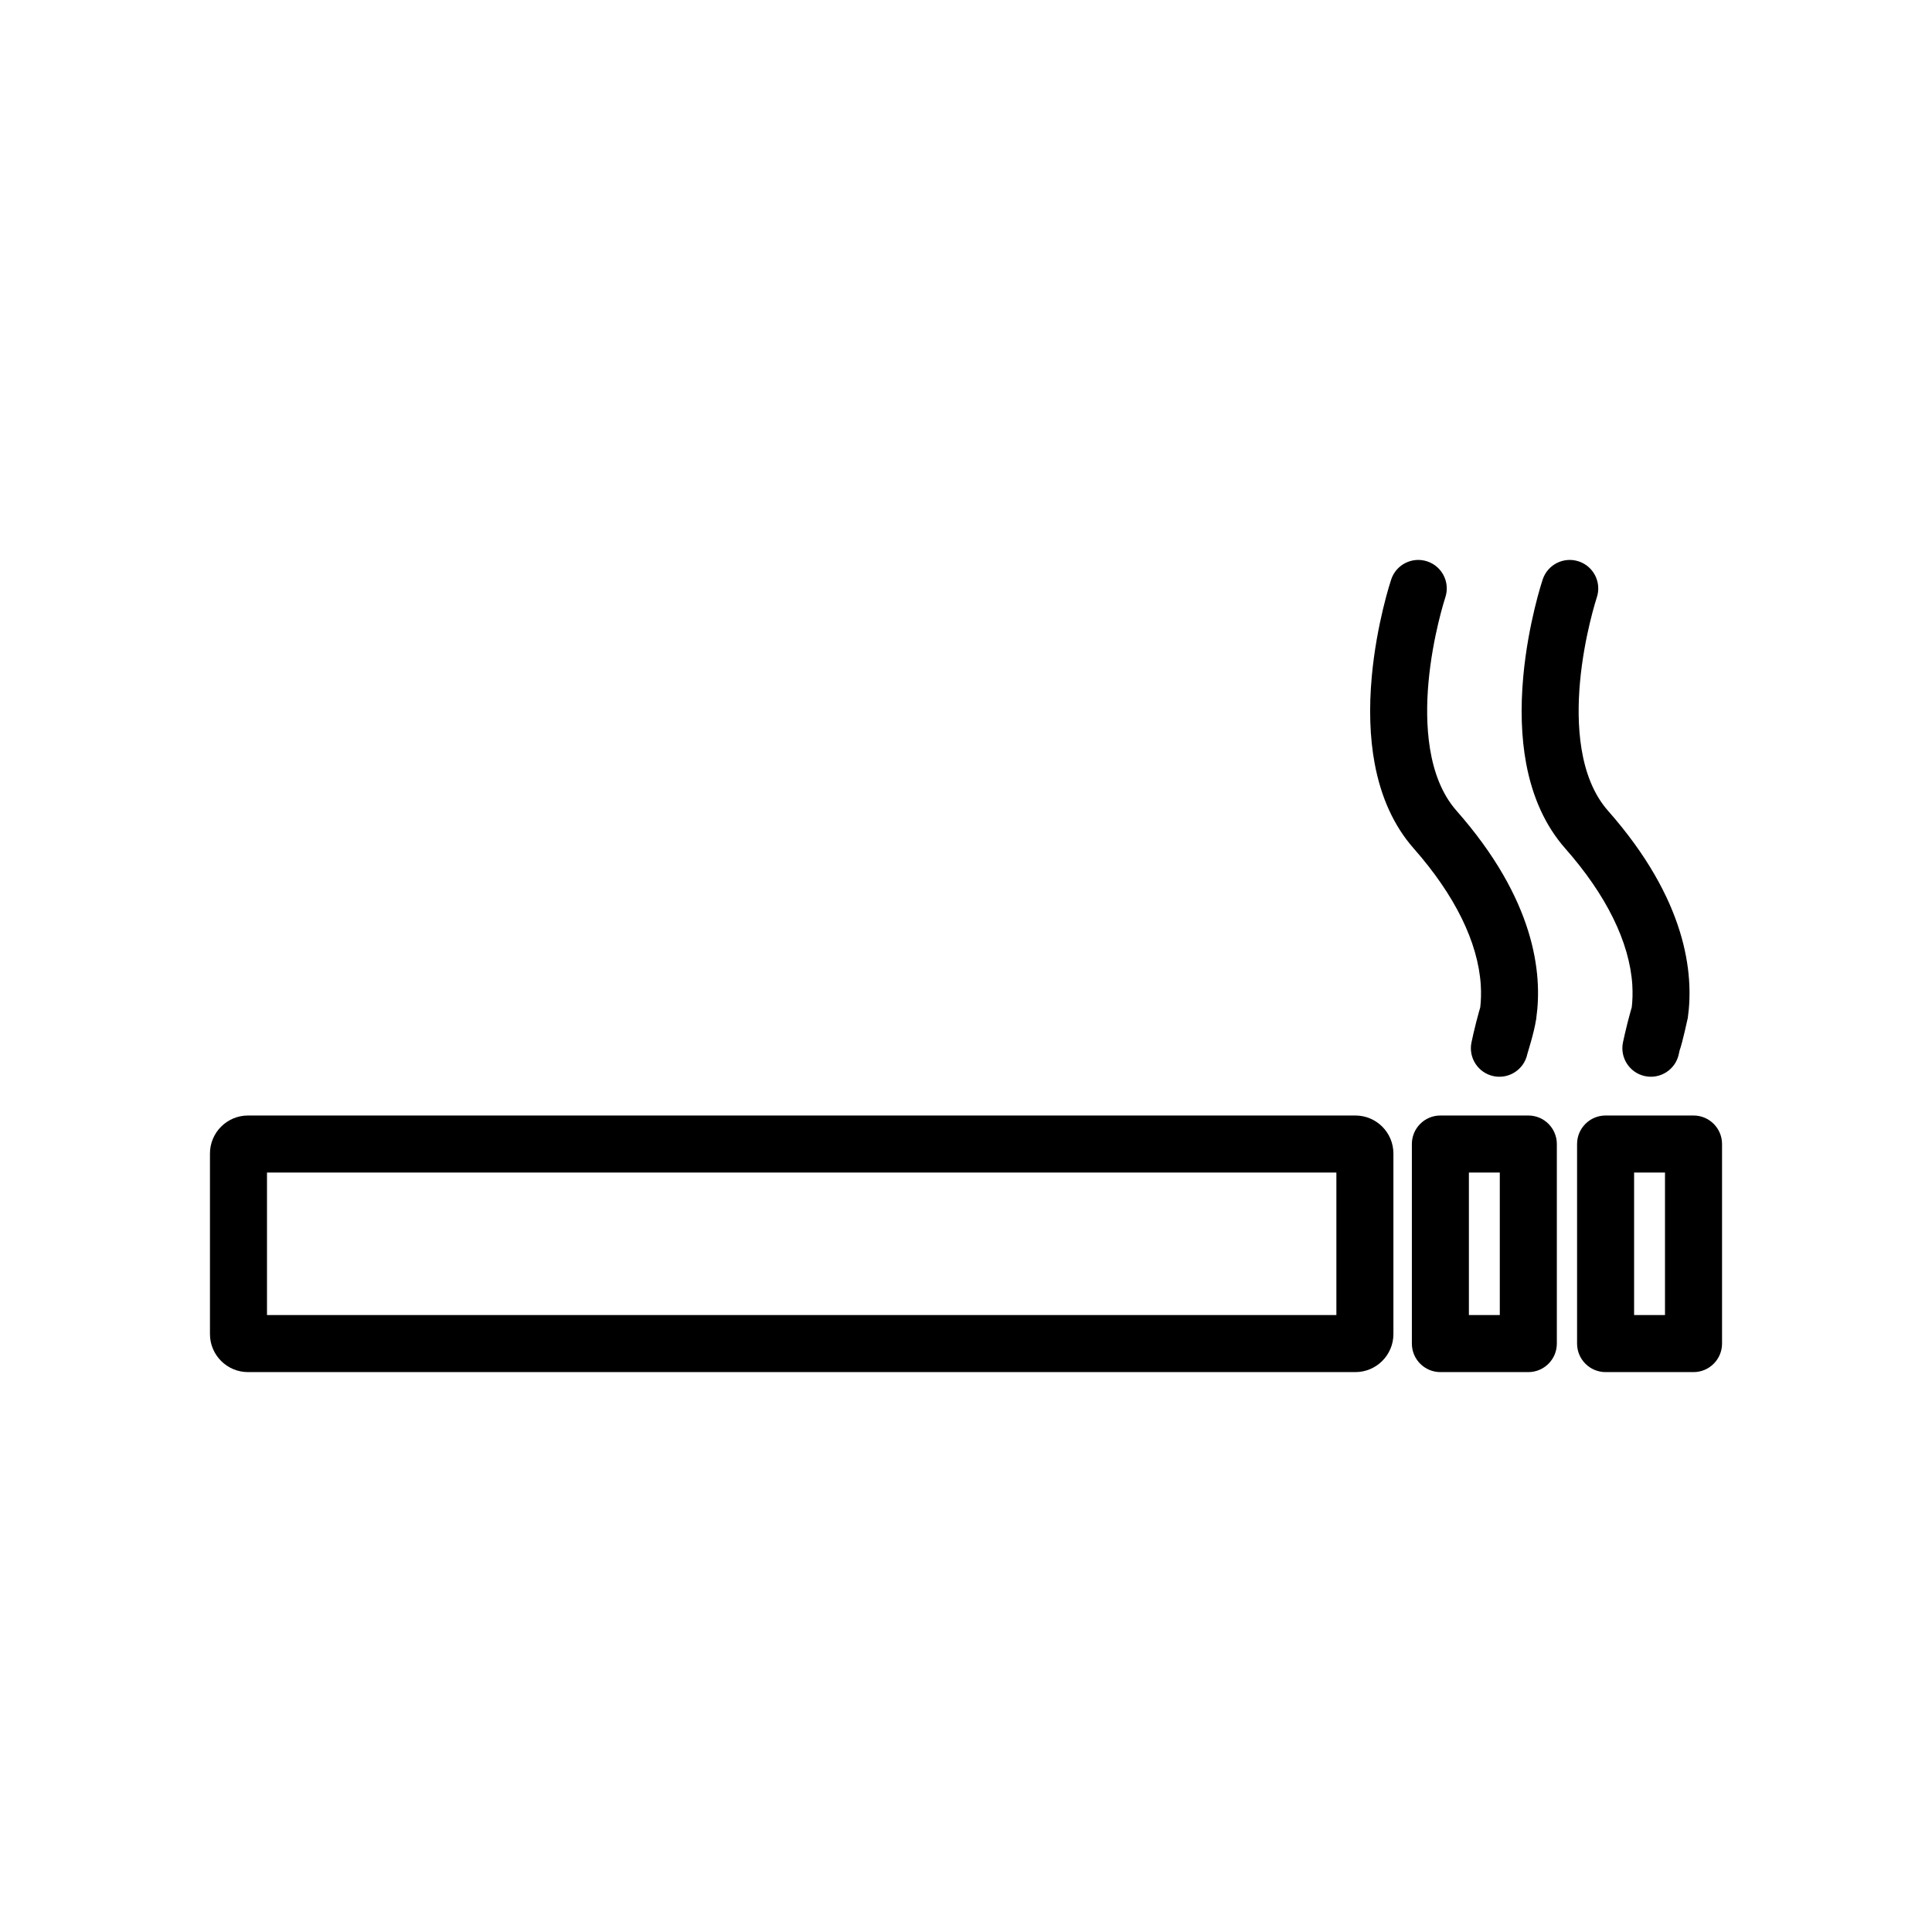 <?xml version="1.0" encoding="UTF-8"?>
<!-- Uploaded to: ICON Repo, www.svgrepo.com, Generator: ICON Repo Mixer Tools -->
<svg fill="#000000" width="800px" height="800px" version="1.1" viewBox="144 144 512 512" xmlns="http://www.w3.org/2000/svg">
 <g>
  <path d="m503.19 439.62h-293.47c-5.555 0-10.078 4.519-10.078 10.078v47.844c0 5.555 4.519 10.078 10.078 10.078h293.47c5.555 0 10.078-4.519 10.078-10.078v-47.844c0-5.559-4.519-10.078-10.078-10.078zm-5.035 52.883h-283.4v-37.77h283.4z"/>
  <path d="m518.65 368.85c10.887 12.34 17.027 24.828 17.766 36.109 0.148 2.281 0.066 4.285-0.133 6.004-0.113 0.387-0.23 0.789-0.348 1.207-0.516 1.84-1.004 3.754-1.453 5.711-0.059 0.121-0.047 0.109-0.047 0.109l0.02 0.012c-0.168 0.734-0.332 1.477-0.492 2.223-0.863 4.082 1.742 8.094 5.828 8.961 4.082 0.863 8.094-1.742 8.961-5.828 0.07-0.324 1.766-5.574 2.297-9 0.117-0.379 0.094-0.629 0.094-0.629 1.652-11.723-0.34-31.277-21.152-54.875-7.848-8.898-8.375-23.371-7.434-33.945 1.098-12.34 4.43-22.477 4.461-22.57 1.324-3.957-0.812-8.238-4.769-9.562-3.957-1.324-8.238 0.812-9.562 4.769-0.156 0.469-3.859 11.66-5.148 25.691-0.773 8.426-0.52 16.18 0.754 23.047 1.68 9.086 5.168 16.68 10.359 22.566z"/>
  <path d="m576.43 410.96c-0.113 0.387-0.23 0.789-0.348 1.207-0.516 1.84-1.004 3.754-1.453 5.711-0.059 0.121-0.027 0.121-0.027 0.121-0.168 0.734-0.332 1.477-0.492 2.223-0.863 4.082 1.742 8.094 5.828 8.961 4.082 0.863 8.094-1.742 8.961-5.828 0.07-0.324 0.137-0.641 0.207-0.953 0.727-1.906 2.184-8.672 2.184-8.672 1.652-11.723-0.34-31.277-21.152-54.875-7.848-8.898-8.375-23.371-7.434-33.945 1.098-12.34 4.43-22.477 4.461-22.57 1.324-3.957-0.812-8.238-4.769-9.562-3.957-1.324-8.238 0.812-9.562 4.769-0.156 0.469-3.859 11.66-5.148 25.691-0.773 8.426-0.52 16.18 0.754 23.047 1.688 9.09 5.176 16.684 10.371 22.57 10.887 12.34 17.027 24.828 17.766 36.109 0.137 2.273 0.055 4.281-0.145 5.996z"/>
  <path d="m549.02 439.62h-23.301c-4.172 0-7.559 3.383-7.559 7.559v52.883c0 4.172 3.383 7.559 7.559 7.559h23.301c4.172 0 7.559-3.383 7.559-7.559v-52.883c-0.004-4.176-3.387-7.559-7.559-7.559zm-7.559 52.883h-8.188v-37.77h8.188z"/>
  <path d="m592.8 439.62h-23.301c-4.172 0-7.559 3.383-7.559 7.559v52.883c0 4.172 3.383 7.559 7.559 7.559h23.301c4.172 0 7.559-3.383 7.559-7.559v-52.883c0-4.176-3.387-7.559-7.559-7.559zm-7.559 52.883h-8.188v-37.77h8.188z"/>
 </g>
</svg>